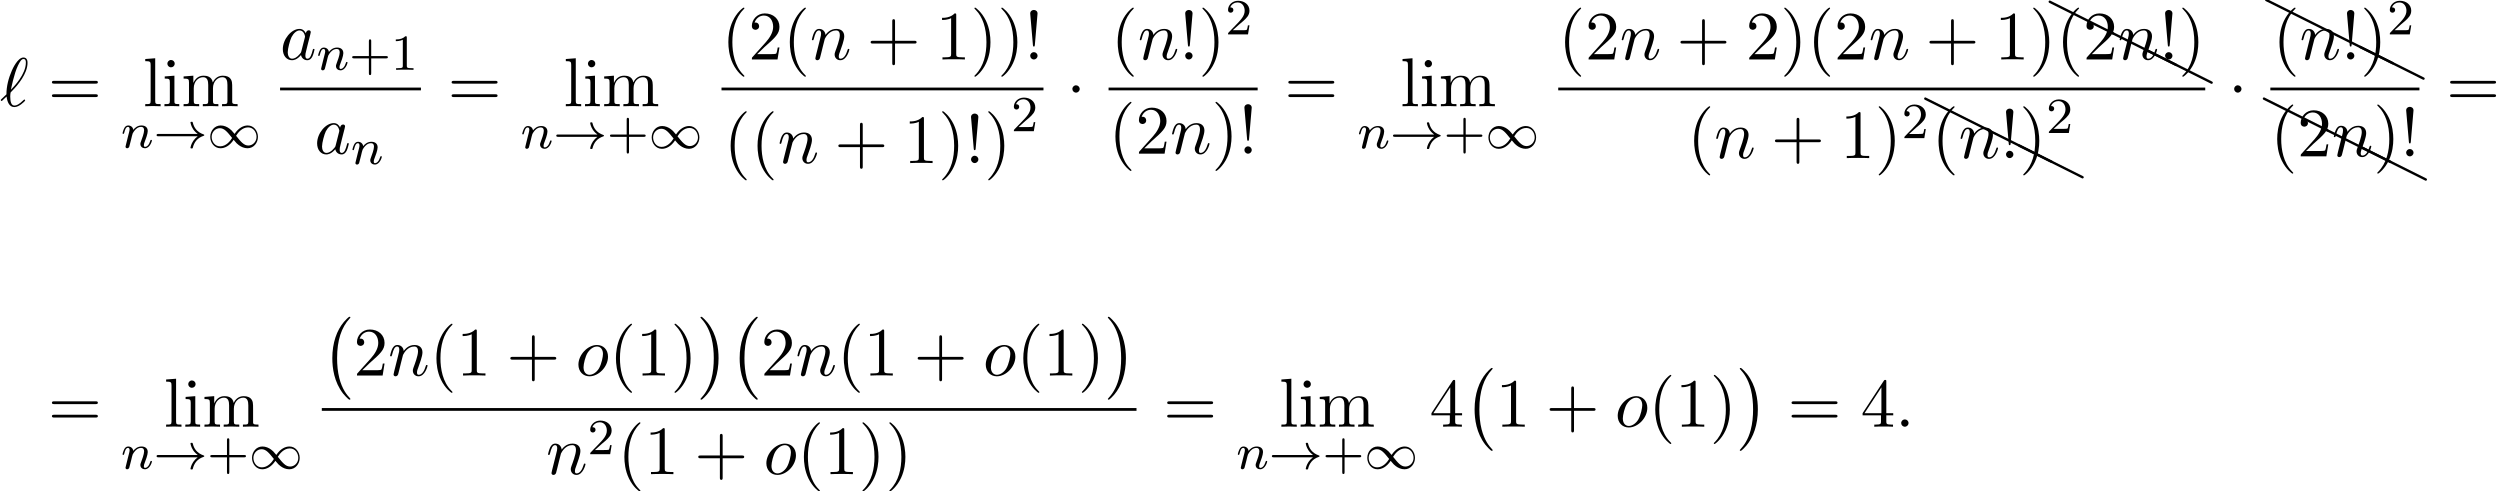 <?xml version='1.0' encoding='UTF-8'?>
<!-- This file was generated by dvisvgm 2.13.3 -->
<svg version='1.1' xmlns='http://www.w3.org/2000/svg' xmlns:xlink='http://www.w3.org/1999/xlink' width='394.379pt' height='77.526pt' viewBox='53.798 80.697 394.379 77.526'>
<defs>
<path id='g0-0' d='M4.505 12.535C4.505 12.491 4.484 12.469 4.462 12.436C3.96 11.902 3.218 11.018 2.76 9.24C2.509 8.247 2.411 7.124 2.411 6.109C2.411 3.24 3.098 1.233 4.407-.185C4.505-.284 4.505-.305 4.505-.327C4.505-.436 4.418-.436 4.375-.436C4.211-.436 3.622 .218 3.48 .382C2.367 1.702 1.658 3.665 1.658 6.098C1.658 7.647 1.931 9.84 3.36 11.684C3.469 11.815 4.178 12.644 4.375 12.644C4.418 12.644 4.505 12.644 4.505 12.535Z'/>
<path id='g0-1' d='M3.327 6.109C3.327 4.56 3.055 2.367 1.625 .524C1.516 .393 .807-.436 .611-.436C.556-.436 .48-.415 .48-.327C.48-.284 .502-.251 .545-.218C1.069 .349 1.778 1.233 2.225 2.967C2.476 3.96 2.575 5.084 2.575 6.098C2.575 7.2 2.476 8.313 2.193 9.382C1.778 10.909 1.135 11.782 .578 12.393C.48 12.491 .48 12.513 .48 12.535C.48 12.622 .556 12.644 .611 12.644C.775 12.644 1.375 11.978 1.505 11.825C2.618 10.505 3.327 8.542 3.327 6.109Z'/>
<path id='g7-72' d='M.08-5.151C.06-5.171 .03-5.181 0-5.181C-.11-5.181-.199-5.091-.199-4.981C-.199-4.902-.149-4.832-.08-4.802L9.873 .169C9.893 .189 9.923 .199 9.963 .199C10.072 .199 10.162 .11 10.162 0C10.162-.07 10.112-.139 10.042-.169L.08-5.151Z'/>
<path id='g2-1' d='M2.095-2.727C2.095-3.044 1.833-3.305 1.516-3.305S.938-3.044 .938-2.727S1.2-2.149 1.516-2.149S2.095-2.411 2.095-2.727Z'/>
<path id='g4-58' d='M2.095-.578C2.095-.895 1.833-1.156 1.516-1.156S.938-.895 .938-.578S1.2 0 1.516 0S2.095-.262 2.095-.578Z'/>
<path id='g4-96' d='M.175-1.08C.153-1.047 .12-1.015 .12-.971C.12-.916 .185-.829 .251-.829C.305-.829 .338-.862 .644-1.167C.731-1.244 .949-1.451 1.036-1.538C1.145-.676 1.462 .131 2.258 .131C2.695 .131 3.076-.12 3.305-.284C3.458-.393 3.971-.818 3.971-.927C3.971-.96 3.938-1.058 3.84-1.058C3.807-1.058 3.796-1.047 3.698-.96C3-.273 2.596-.109 2.28-.109C1.789-.109 1.615-.676 1.615-1.527C1.615-1.593 1.636-2.095 1.669-2.149C1.691-2.182 1.691-2.204 1.909-2.422C2.793-3.305 4.342-5.149 4.342-6.84C4.342-7.025 4.342-7.691 3.698-7.691C2.793-7.691 1.985-5.891 1.876-5.64C1.353-4.451 1.015-3.175 1.015-1.876L.175-1.08ZM1.724-2.607C1.745-2.727 2.215-5.149 2.836-6.425C3.131-7.015 3.36-7.451 3.709-7.451C4.08-7.451 4.08-7.058 4.08-6.884C4.08-5.062 2.247-3.153 1.724-2.607Z'/>
<path id='g4-97' d='M4.069-4.124C3.873-4.527 3.556-4.822 3.065-4.822C1.789-4.822 .436-3.218 .436-1.625C.436-.6 1.036 .12 1.887 .12C2.105 .12 2.651 .076 3.305-.698C3.393-.24 3.775 .12 4.298 .12C4.68 .12 4.931-.131 5.105-.48C5.291-.873 5.433-1.538 5.433-1.56C5.433-1.669 5.335-1.669 5.302-1.669C5.193-1.669 5.182-1.625 5.149-1.473C4.964-.764 4.767-.12 4.32-.12C4.025-.12 3.993-.404 3.993-.622C3.993-.862 4.015-.949 4.135-1.429C4.255-1.887 4.276-1.996 4.375-2.411L4.767-3.938C4.844-4.244 4.844-4.265 4.844-4.309C4.844-4.495 4.713-4.604 4.527-4.604C4.265-4.604 4.102-4.364 4.069-4.124ZM3.36-1.298C3.305-1.102 3.305-1.08 3.142-.895C2.662-.295 2.215-.12 1.909-.12C1.364-.12 1.211-.72 1.211-1.145C1.211-1.691 1.56-3.033 1.811-3.535C2.149-4.178 2.64-4.582 3.076-4.582C3.785-4.582 3.938-3.687 3.938-3.622S3.916-3.491 3.905-3.436L3.36-1.298Z'/>
<path id='g4-110' d='M.96-.644C.927-.48 .862-.229 .862-.175C.862 .022 1.015 .12 1.178 .12C1.309 .12 1.505 .033 1.582-.185C1.593-.207 1.724-.72 1.789-.993L2.029-1.975C2.095-2.215 2.16-2.455 2.215-2.705C2.258-2.891 2.345-3.207 2.356-3.251C2.52-3.589 3.098-4.582 4.135-4.582C4.625-4.582 4.724-4.178 4.724-3.818C4.724-3.142 4.189-1.745 4.015-1.276C3.916-1.025 3.905-.895 3.905-.775C3.905-.262 4.287 .12 4.8 .12C5.825 .12 6.229-1.473 6.229-1.56C6.229-1.669 6.131-1.669 6.098-1.669C5.989-1.669 5.989-1.636 5.935-1.473C5.716-.731 5.356-.12 4.822-.12C4.636-.12 4.56-.229 4.56-.48C4.56-.753 4.658-1.015 4.756-1.255C4.964-1.833 5.422-3.033 5.422-3.655C5.422-4.385 4.953-4.822 4.167-4.822C3.185-4.822 2.651-4.124 2.465-3.873C2.411-4.484 1.964-4.822 1.462-4.822S.753-4.396 .644-4.2C.469-3.829 .316-3.185 .316-3.142C.316-3.033 .425-3.033 .447-3.033C.556-3.033 .567-3.044 .633-3.284C.818-4.058 1.036-4.582 1.429-4.582C1.647-4.582 1.767-4.44 1.767-4.08C1.767-3.851 1.735-3.731 1.593-3.164L.96-.644Z'/>
<path id='g4-111' d='M5.116-2.978C5.116-4.113 4.353-4.822 3.371-4.822C1.909-4.822 .447-3.273 .447-1.724C.447-.644 1.178 .12 2.193 .12C3.644 .12 5.116-1.385 5.116-2.978ZM2.204-.12C1.735-.12 1.255-.458 1.255-1.309C1.255-1.844 1.538-3.022 1.887-3.578C2.433-4.418 3.055-4.582 3.36-4.582C3.993-4.582 4.32-4.058 4.32-3.404C4.32-2.978 4.102-1.833 3.687-1.124C3.305-.491 2.705-.12 2.204-.12Z'/>
<path id='g1-33' d='M6.958-1.809C6.687-1.61 6.44-1.355 6.249-1.068C5.906-.55 5.818-.04 5.818-.008C5.818 .112 5.93 .112 6.001 .112C6.089 .112 6.161 .112 6.185 .008C6.392-.877 6.902-1.546 7.867-1.873C7.93-1.889 7.994-1.913 7.994-1.993S7.922-2.096 7.89-2.104C6.83-2.463 6.368-3.212 6.201-3.913C6.161-4.073 6.161-4.097 6.001-4.097C5.93-4.097 5.818-4.097 5.818-3.977C5.818-3.961 5.898-3.435 6.249-2.909C6.48-2.574 6.759-2.327 6.958-2.176H.773C.646-2.176 .47-2.176 .47-1.993S.646-1.809 .773-1.809H6.958Z'/>
<path id='g1-49' d='M4.304-2.184C3.834-2.75 3.77-2.813 3.491-3.021C3.124-3.3 2.638-3.515 2.112-3.515C1.14-3.515 .47-2.662 .47-1.714C.47-.781 1.132 .08 2.08 .08C2.734 .08 3.499-.263 4.16-1.251C4.631-.685 4.694-.622 4.973-.414C5.34-.135 5.826 .08 6.352 .08C7.325 .08 7.994-.773 7.994-1.722C7.994-2.654 7.333-3.515 6.384-3.515C5.731-3.515 4.965-3.172 4.304-2.184ZM4.543-1.889C4.846-2.391 5.499-3.212 6.44-3.212C7.293-3.212 7.771-2.439 7.771-1.722C7.771-.948 7.181-.351 6.48-.351S5.308-.933 4.543-1.889ZM3.921-1.546C3.618-1.044 2.965-.223 2.024-.223C1.172-.223 .693-.996 .693-1.714C.693-2.487 1.283-3.084 1.985-3.084S3.156-2.503 3.921-1.546Z'/>
<path id='g6-33' d='M1.669-2.28L2.095-7.255C2.095-7.615 1.8-7.811 1.516-7.811S.938-7.615 .938-7.255L1.364-2.291C1.375-2.127 1.385-2.04 1.516-2.04C1.625-2.04 1.658-2.095 1.669-2.28ZM2.095-.578C2.095-.895 1.833-1.156 1.516-1.156S.938-.895 .938-.578S1.2 0 1.516 0S2.095-.262 2.095-.578Z'/>
<path id='g6-40' d='M3.611 2.618C3.611 2.585 3.611 2.564 3.425 2.378C2.062 1.004 1.713-1.058 1.713-2.727C1.713-4.625 2.127-6.524 3.469-7.887C3.611-8.018 3.611-8.04 3.611-8.073C3.611-8.149 3.567-8.182 3.502-8.182C3.393-8.182 2.411-7.44 1.767-6.055C1.211-4.855 1.08-3.644 1.08-2.727C1.08-1.876 1.2-.556 1.8 .676C2.455 2.018 3.393 2.727 3.502 2.727C3.567 2.727 3.611 2.695 3.611 2.618Z'/>
<path id='g6-41' d='M3.153-2.727C3.153-3.578 3.033-4.898 2.433-6.131C1.778-7.473 .84-8.182 .731-8.182C.665-8.182 .622-8.138 .622-8.073C.622-8.04 .622-8.018 .829-7.822C1.898-6.742 2.52-5.007 2.52-2.727C2.52-.862 2.116 1.058 .764 2.433C.622 2.564 .622 2.585 .622 2.618C.622 2.684 .665 2.727 .731 2.727C.84 2.727 1.822 1.985 2.465 .6C3.022-.6 3.153-1.811 3.153-2.727Z'/>
<path id='g6-43' d='M4.462-2.509H7.505C7.658-2.509 7.865-2.509 7.865-2.727S7.658-2.945 7.505-2.945H4.462V-6C4.462-6.153 4.462-6.36 4.244-6.36S4.025-6.153 4.025-6V-2.945H.971C.818-2.945 .611-2.945 .611-2.727S.818-2.509 .971-2.509H4.025V.545C4.025 .698 4.025 .905 4.244 .905S4.462 .698 4.462 .545V-2.509Z'/>
<path id='g6-49' d='M3.207-6.982C3.207-7.244 3.207-7.265 2.956-7.265C2.28-6.567 1.32-6.567 .971-6.567V-6.229C1.189-6.229 1.833-6.229 2.4-6.513V-.862C2.4-.469 2.367-.338 1.385-.338H1.036V0C1.418-.033 2.367-.033 2.804-.033S4.189-.033 4.571 0V-.338H4.222C3.24-.338 3.207-.458 3.207-.862V-6.982Z'/>
<path id='g6-50' d='M1.385-.84L2.542-1.964C4.244-3.469 4.898-4.058 4.898-5.149C4.898-6.393 3.916-7.265 2.585-7.265C1.353-7.265 .545-6.262 .545-5.291C.545-4.68 1.091-4.68 1.124-4.68C1.309-4.68 1.691-4.811 1.691-5.258C1.691-5.542 1.495-5.825 1.113-5.825C1.025-5.825 1.004-5.825 .971-5.815C1.222-6.524 1.811-6.927 2.444-6.927C3.436-6.927 3.905-6.044 3.905-5.149C3.905-4.276 3.36-3.415 2.76-2.738L.665-.404C.545-.284 .545-.262 .545 0H4.593L4.898-1.898H4.625C4.571-1.571 4.495-1.091 4.385-.927C4.309-.84 3.589-.84 3.349-.84H1.385Z'/>
<path id='g6-52' d='M3.207-1.8V-.851C3.207-.458 3.185-.338 2.378-.338H2.149V0C2.596-.033 3.164-.033 3.622-.033S4.658-.033 5.105 0V-.338H4.876C4.069-.338 4.047-.458 4.047-.851V-1.8H5.138V-2.138H4.047V-7.102C4.047-7.32 4.047-7.385 3.873-7.385C3.775-7.385 3.742-7.385 3.655-7.255L.305-2.138V-1.8H3.207ZM3.273-2.138H.611L3.273-6.207V-2.138Z'/>
<path id='g6-61' d='M7.495-3.567C7.658-3.567 7.865-3.567 7.865-3.785S7.658-4.004 7.505-4.004H.971C.818-4.004 .611-4.004 .611-3.785S.818-3.567 .982-3.567H7.495ZM7.505-1.451C7.658-1.451 7.865-1.451 7.865-1.669S7.658-1.887 7.495-1.887H.982C.818-1.887 .611-1.887 .611-1.669S.818-1.451 .971-1.451H7.505Z'/>
<path id='g6-105' d='M1.931-4.822L.404-4.702V-4.364C1.113-4.364 1.211-4.298 1.211-3.764V-.829C1.211-.338 1.091-.338 .36-.338V0C.709-.011 1.298-.033 1.56-.033C1.942-.033 2.324-.011 2.695 0V-.338C1.975-.338 1.931-.393 1.931-.818V-4.822ZM1.975-6.72C1.975-7.069 1.702-7.298 1.396-7.298C1.058-7.298 .818-7.004 .818-6.72C.818-6.425 1.058-6.142 1.396-6.142C1.702-6.142 1.975-6.371 1.975-6.72Z'/>
<path id='g6-108' d='M1.931-7.571L.36-7.451V-7.113C1.124-7.113 1.211-7.036 1.211-6.502V-.829C1.211-.338 1.091-.338 .36-.338V0C.72-.011 1.298-.033 1.571-.033S2.378-.011 2.782 0V-.338C2.051-.338 1.931-.338 1.931-.829V-7.571Z'/>
<path id='g6-109' d='M1.2-3.753V-.829C1.2-.338 1.08-.338 .349-.338V0C.731-.011 1.287-.033 1.582-.033C1.865-.033 2.433-.011 2.804 0V-.338C2.073-.338 1.953-.338 1.953-.829V-2.836C1.953-3.971 2.727-4.582 3.425-4.582C4.113-4.582 4.233-3.993 4.233-3.371V-.829C4.233-.338 4.113-.338 3.382-.338V0C3.764-.011 4.32-.033 4.615-.033C4.898-.033 5.465-.011 5.836 0V-.338C5.105-.338 4.985-.338 4.985-.829V-2.836C4.985-3.971 5.76-4.582 6.458-4.582C7.145-4.582 7.265-3.993 7.265-3.371V-.829C7.265-.338 7.145-.338 6.415-.338V0C6.796-.011 7.353-.033 7.647-.033C7.931-.033 8.498-.011 8.869 0V-.338C8.302-.338 8.029-.338 8.018-.665V-2.749C8.018-3.687 8.018-4.025 7.68-4.418C7.527-4.604 7.167-4.822 6.535-4.822C5.618-4.822 5.138-4.167 4.953-3.753C4.8-4.702 3.993-4.822 3.502-4.822C2.705-4.822 2.193-4.353 1.887-3.676V-4.822L.349-4.702V-4.364C1.113-4.364 1.2-4.287 1.2-3.753Z'/>
<path id='g3-110' d='M1.594-1.307C1.618-1.427 1.698-1.73 1.722-1.849C1.833-2.279 1.833-2.287 2.016-2.55C2.279-2.941 2.654-3.292 3.188-3.292C3.475-3.292 3.642-3.124 3.642-2.75C3.642-2.311 3.308-1.403 3.156-1.012C3.053-.749 3.053-.701 3.053-.598C3.053-.143 3.427 .08 3.77 .08C4.551 .08 4.878-1.036 4.878-1.14C4.878-1.219 4.814-1.243 4.758-1.243C4.663-1.243 4.647-1.188 4.623-1.108C4.431-.454 4.097-.143 3.794-.143C3.666-.143 3.602-.223 3.602-.406S3.666-.765 3.746-.964C3.866-1.267 4.216-2.184 4.216-2.63C4.216-3.228 3.802-3.515 3.228-3.515C2.582-3.515 2.168-3.124 1.937-2.821C1.881-3.26 1.53-3.515 1.124-3.515C.837-3.515 .638-3.332 .51-3.084C.319-2.71 .239-2.311 .239-2.295C.239-2.224 .295-2.192 .359-2.192C.462-2.192 .47-2.224 .526-2.431C.622-2.821 .765-3.292 1.1-3.292C1.307-3.292 1.355-3.092 1.355-2.917C1.355-2.774 1.315-2.622 1.251-2.359C1.235-2.295 1.116-1.825 1.084-1.714L.789-.518C.757-.399 .709-.199 .709-.167C.709 .016 .861 .08 .964 .08C1.108 .08 1.227-.016 1.283-.112C1.307-.159 1.371-.43 1.411-.598L1.594-1.307Z'/>
<path id='g5-43' d='M3.475-1.809H5.818C5.93-1.809 6.105-1.809 6.105-1.993S5.93-2.176 5.818-2.176H3.475V-4.527C3.475-4.639 3.475-4.814 3.292-4.814S3.108-4.639 3.108-4.527V-2.176H.757C.646-2.176 .47-2.176 .47-1.993S.646-1.809 .757-1.809H3.108V.542C3.108 .654 3.108 .829 3.292 .829S3.475 .654 3.475 .542V-1.809Z'/>
<path id='g5-49' d='M2.503-5.077C2.503-5.292 2.487-5.3 2.271-5.3C1.945-4.981 1.522-4.79 .765-4.79V-4.527C.98-4.527 1.411-4.527 1.873-4.742V-.654C1.873-.359 1.849-.263 1.092-.263H.813V0C1.14-.024 1.825-.024 2.184-.024S3.236-.024 3.563 0V-.263H3.284C2.527-.263 2.503-.359 2.503-.654V-5.077Z'/>
<path id='g5-50' d='M2.248-1.626C2.375-1.745 2.71-2.008 2.837-2.12C3.332-2.574 3.802-3.013 3.802-3.738C3.802-4.686 3.005-5.3 2.008-5.3C1.052-5.3 .422-4.575 .422-3.866C.422-3.475 .733-3.419 .845-3.419C1.012-3.419 1.259-3.539 1.259-3.842C1.259-4.256 .861-4.256 .765-4.256C.996-4.838 1.53-5.037 1.921-5.037C2.662-5.037 3.045-4.407 3.045-3.738C3.045-2.909 2.463-2.303 1.522-1.339L.518-.303C.422-.215 .422-.199 .422 0H3.571L3.802-1.427H3.555C3.531-1.267 3.467-.869 3.371-.717C3.324-.654 2.718-.654 2.59-.654H1.172L2.248-1.626Z'/>
</defs>
<g id='page1'>
<use x='53.798' y='97.458' xlink:href='#g4-96'/>
<use x='61.374' y='97.458' xlink:href='#g6-61'/>
<use x='76.351' y='97.458' xlink:href='#g6-108'/>
<use x='79.381' y='97.458' xlink:href='#g6-105'/>
<use x='82.411' y='97.458' xlink:href='#g6-109'/>
<use x='72.889' y='104.004' xlink:href='#g3-110'/>
<use x='78.027' y='104.004' xlink:href='#g1-33'/>
<use x='86.496' y='104.004' xlink:href='#g1-49'/>
<use x='97.978' y='90.078' xlink:href='#g4-97'/>
<use x='103.744' y='91.714' xlink:href='#g3-110'/>
<use x='108.882' y='91.714' xlink:href='#g5-43'/>
<use x='115.469' y='91.714' xlink:href='#g5-49'/>
<rect x='97.978' y='94.513' height='.436' width='22.223'/>
<use x='103.388' y='104.941' xlink:href='#g4-97'/>
<use x='109.154' y='106.578' xlink:href='#g3-110'/>
<use x='124.427' y='97.458' xlink:href='#g6-61'/>
<use x='142.697' y='97.458' xlink:href='#g6-108'/>
<use x='145.727' y='97.458' xlink:href='#g6-105'/>
<use x='148.758' y='97.458' xlink:href='#g6-109'/>
<use x='135.942' y='104.092' xlink:href='#g3-110'/>
<use x='141.08' y='104.092' xlink:href='#g1-33'/>
<use x='149.549' y='104.092' xlink:href='#g5-43'/>
<use x='156.135' y='104.092' xlink:href='#g1-49'/>
<use x='167.617' y='90.078' xlink:href='#g6-40'/>
<use x='171.86' y='90.078' xlink:href='#g6-50'/>
<use x='177.314' y='90.078' xlink:href='#g6-40'/>
<use x='181.557' y='90.078' xlink:href='#g4-110'/>
<use x='190.529' y='90.078' xlink:href='#g6-43'/>
<use x='201.438' y='90.078' xlink:href='#g6-49'/>
<use x='206.892' y='90.078' xlink:href='#g6-41'/>
<use x='211.135' y='90.078' xlink:href='#g6-41'/>
<use x='215.377' y='90.078' xlink:href='#g6-33'/>
<rect x='167.617' y='94.513' height='.436' width='50.79'/>
<use x='167.978' y='106.421' xlink:href='#g6-40'/>
<use x='172.221' y='106.421' xlink:href='#g6-40'/>
<use x='176.463' y='106.421' xlink:href='#g4-110'/>
<use x='185.435' y='106.421' xlink:href='#g6-43'/>
<use x='196.344' y='106.421' xlink:href='#g6-49'/>
<use x='201.799' y='106.421' xlink:href='#g6-41'/>
<use x='206.041' y='106.421' xlink:href='#g6-33'/>
<use x='209.072' y='106.421' xlink:href='#g6-41'/>
<use x='213.314' y='101.394' xlink:href='#g5-50'/>
<use x='222.027' y='97.458' xlink:href='#g2-1'/>
<use x='229.038' y='90.078' xlink:href='#g6-40'/>
<use x='233.281' y='90.078' xlink:href='#g4-110'/>
<use x='239.829' y='90.078' xlink:href='#g6-33'/>
<use x='242.859' y='90.078' xlink:href='#g6-41'/>
<use x='247.102' y='86.119' xlink:href='#g5-50'/>
<rect x='228.677' y='94.513' height='.436' width='23.518'/>
<use x='228.677' y='104.941' xlink:href='#g6-40'/>
<use x='232.92' y='104.941' xlink:href='#g6-50'/>
<use x='238.374' y='104.941' xlink:href='#g4-110'/>
<use x='244.922' y='104.941' xlink:href='#g6-41'/>
<use x='249.165' y='104.941' xlink:href='#g6-33'/>
<use x='256.421' y='97.458' xlink:href='#g6-61'/>
<use x='274.691' y='97.458' xlink:href='#g6-108'/>
<use x='277.721' y='97.458' xlink:href='#g6-105'/>
<use x='280.752' y='97.458' xlink:href='#g6-109'/>
<use x='267.936' y='104.092' xlink:href='#g3-110'/>
<use x='273.074' y='104.092' xlink:href='#g1-33'/>
<use x='281.543' y='104.092' xlink:href='#g5-43'/>
<use x='288.129' y='104.092' xlink:href='#g1-49'/>
<use x='299.611' y='90.078' xlink:href='#g6-40'/>
<use x='303.854' y='90.078' xlink:href='#g6-50'/>
<use x='309.308' y='90.078' xlink:href='#g4-110'/>
<use x='318.28' y='90.078' xlink:href='#g6-43'/>
<use x='329.189' y='90.078' xlink:href='#g6-50'/>
<use x='334.644' y='90.078' xlink:href='#g6-41'/>
<use x='338.886' y='90.078' xlink:href='#g6-40'/>
<use x='343.129' y='90.078' xlink:href='#g6-50'/>
<use x='348.583' y='90.078' xlink:href='#g4-110'/>
<use x='357.556' y='90.078' xlink:href='#g6-43'/>
<use x='368.465' y='90.078' xlink:href='#g6-49'/>
<use x='373.919' y='90.078' xlink:href='#g6-41'/>
<use x='377.165' y='85.956' xlink:href='#g7-72'/>
<use x='387.128' y='90.937' xlink:href='#g7-72'/>
<use x='392.713' y='93.727' xlink:href='#g7-72'/>
<use x='378.162' y='90.078' xlink:href='#g6-40'/>
<use x='382.404' y='90.078' xlink:href='#g6-50'/>
<use x='387.859' y='90.078' xlink:href='#g4-110'/>
<use x='394.407' y='90.078' xlink:href='#g6-33'/>
<use x='397.437' y='90.078' xlink:href='#g6-41'/>
<rect x='299.611' y='94.513' height='.436' width='102.068'/>
<use x='319.971' y='105.639' xlink:href='#g6-40'/>
<use x='324.213' y='105.639' xlink:href='#g4-110'/>
<use x='333.186' y='105.639' xlink:href='#g6-43'/>
<use x='344.095' y='105.639' xlink:href='#g6-49'/>
<use x='349.549' y='105.639' xlink:href='#g6-41'/>
<use x='353.792' y='102.487' xlink:href='#g5-50'/>
<use x='357.528' y='101.239' xlink:href='#g7-72'/>
<use x='367.49' y='106.221' xlink:href='#g7-72'/>
<use x='372.353' y='108.652' xlink:href='#g7-72'/>
<use x='358.524' y='105.639' xlink:href='#g6-40'/>
<use x='362.766' y='105.639' xlink:href='#g4-110'/>
<use x='369.314' y='105.639' xlink:href='#g6-33'/>
<use x='372.345' y='105.639' xlink:href='#g6-41'/>
<use x='376.587' y='101.68' xlink:href='#g5-50'/>
<use x='405.299' y='97.458' xlink:href='#g2-1'/>
<use x='411.314' y='85.679' xlink:href='#g7-72'/>
<use x='421.277' y='90.66' xlink:href='#g7-72'/>
<use x='426.139' y='93.091' xlink:href='#g7-72'/>
<use x='412.31' y='90.078' xlink:href='#g6-40'/>
<use x='416.553' y='90.078' xlink:href='#g4-110'/>
<use x='423.101' y='90.078' xlink:href='#g6-33'/>
<use x='426.131' y='90.078' xlink:href='#g6-41'/>
<use x='430.373' y='86.119' xlink:href='#g5-50'/>
<rect x='411.949' y='94.513' height='.436' width='23.518'/>
<use x='410.953' y='101.239' xlink:href='#g7-72'/>
<use x='420.915' y='106.221' xlink:href='#g7-72'/>
<use x='426.5' y='109.01' xlink:href='#g7-72'/>
<use x='411.949' y='105.361' xlink:href='#g6-40'/>
<use x='416.192' y='105.361' xlink:href='#g6-50'/>
<use x='421.646' y='105.361' xlink:href='#g4-110'/>
<use x='428.194' y='105.361' xlink:href='#g6-41'/>
<use x='432.437' y='105.361' xlink:href='#g6-33'/>
<use x='439.693' y='97.458' xlink:href='#g6-61'/>
<use x='61.374' y='148.013' xlink:href='#g6-61'/>
<use x='79.644' y='148.013' xlink:href='#g6-108'/>
<use x='82.674' y='148.013' xlink:href='#g6-105'/>
<use x='85.705' y='148.013' xlink:href='#g6-109'/>
<use x='72.889' y='154.647' xlink:href='#g3-110'/>
<use x='78.027' y='154.647' xlink:href='#g1-33'/>
<use x='86.496' y='154.647' xlink:href='#g5-43'/>
<use x='93.082' y='154.647' xlink:href='#g1-49'/>
<use x='104.564' y='131.104' xlink:href='#g0-0'/>
<use x='109.564' y='139.941' xlink:href='#g6-50'/>
<use x='115.019' y='139.941' xlink:href='#g4-110'/>
<use x='121.567' y='139.941' xlink:href='#g6-40'/>
<use x='125.809' y='139.941' xlink:href='#g6-49'/>
<use x='133.688' y='139.941' xlink:href='#g6-43'/>
<use x='144.597' y='139.941' xlink:href='#g4-111'/>
<use x='149.885' y='139.941' xlink:href='#g6-40'/>
<use x='154.127' y='139.941' xlink:href='#g6-49'/>
<use x='159.582' y='139.941' xlink:href='#g6-41'/>
<use x='163.824' y='131.104' xlink:href='#g0-1'/>
<use x='168.824' y='131.104' xlink:href='#g0-0'/>
<use x='173.824' y='139.941' xlink:href='#g6-50'/>
<use x='179.279' y='139.941' xlink:href='#g4-110'/>
<use x='185.827' y='139.941' xlink:href='#g6-40'/>
<use x='190.069' y='139.941' xlink:href='#g6-49'/>
<use x='197.948' y='139.941' xlink:href='#g6-43'/>
<use x='208.857' y='139.941' xlink:href='#g4-111'/>
<use x='214.145' y='139.941' xlink:href='#g6-40'/>
<use x='218.388' y='139.941' xlink:href='#g6-49'/>
<use x='223.842' y='139.941' xlink:href='#g6-41'/>
<use x='228.085' y='131.104' xlink:href='#g0-1'/>
<rect x='104.564' y='145.068' height='.436' width='128.52'/>
<use x='139.934' y='155.497' xlink:href='#g4-110'/>
<use x='146.482' y='152.345' xlink:href='#g5-50'/>
<use x='151.215' y='155.497' xlink:href='#g6-40'/>
<use x='155.457' y='155.497' xlink:href='#g6-49'/>
<use x='163.336' y='155.497' xlink:href='#g6-43'/>
<use x='174.245' y='155.497' xlink:href='#g4-111'/>
<use x='179.533' y='155.497' xlink:href='#g6-40'/>
<use x='183.775' y='155.497' xlink:href='#g6-49'/>
<use x='189.23' y='155.497' xlink:href='#g6-41'/>
<use x='193.472' y='155.497' xlink:href='#g6-41'/>
<use x='237.31' y='148.013' xlink:href='#g6-61'/>
<use x='255.58' y='148.013' xlink:href='#g6-108'/>
<use x='258.611' y='148.013' xlink:href='#g6-105'/>
<use x='261.641' y='148.013' xlink:href='#g6-109'/>
<use x='248.825' y='154.647' xlink:href='#g3-110'/>
<use x='253.964' y='154.647' xlink:href='#g1-33'/>
<use x='262.432' y='154.647' xlink:href='#g5-43'/>
<use x='269.019' y='154.647' xlink:href='#g1-49'/>
<use x='279.305' y='148.013' xlink:href='#g6-52'/>
<use x='284.76' y='139.177' xlink:href='#g0-0'/>
<use x='289.76' y='148.013' xlink:href='#g6-49'/>
<use x='297.638' y='148.013' xlink:href='#g6-43'/>
<use x='308.547' y='148.013' xlink:href='#g4-111'/>
<use x='313.835' y='148.013' xlink:href='#g6-40'/>
<use x='318.078' y='148.013' xlink:href='#g6-49'/>
<use x='323.532' y='148.013' xlink:href='#g6-41'/>
<use x='327.775' y='139.177' xlink:href='#g0-1'/>
<use x='335.805' y='148.013' xlink:href='#g6-61'/>
<use x='347.32' y='148.013' xlink:href='#g6-52'/>
<use x='352.775' y='148.013' xlink:href='#g4-58'/>
</g>
</svg><!--Rendered by QuickLaTeX.com-->